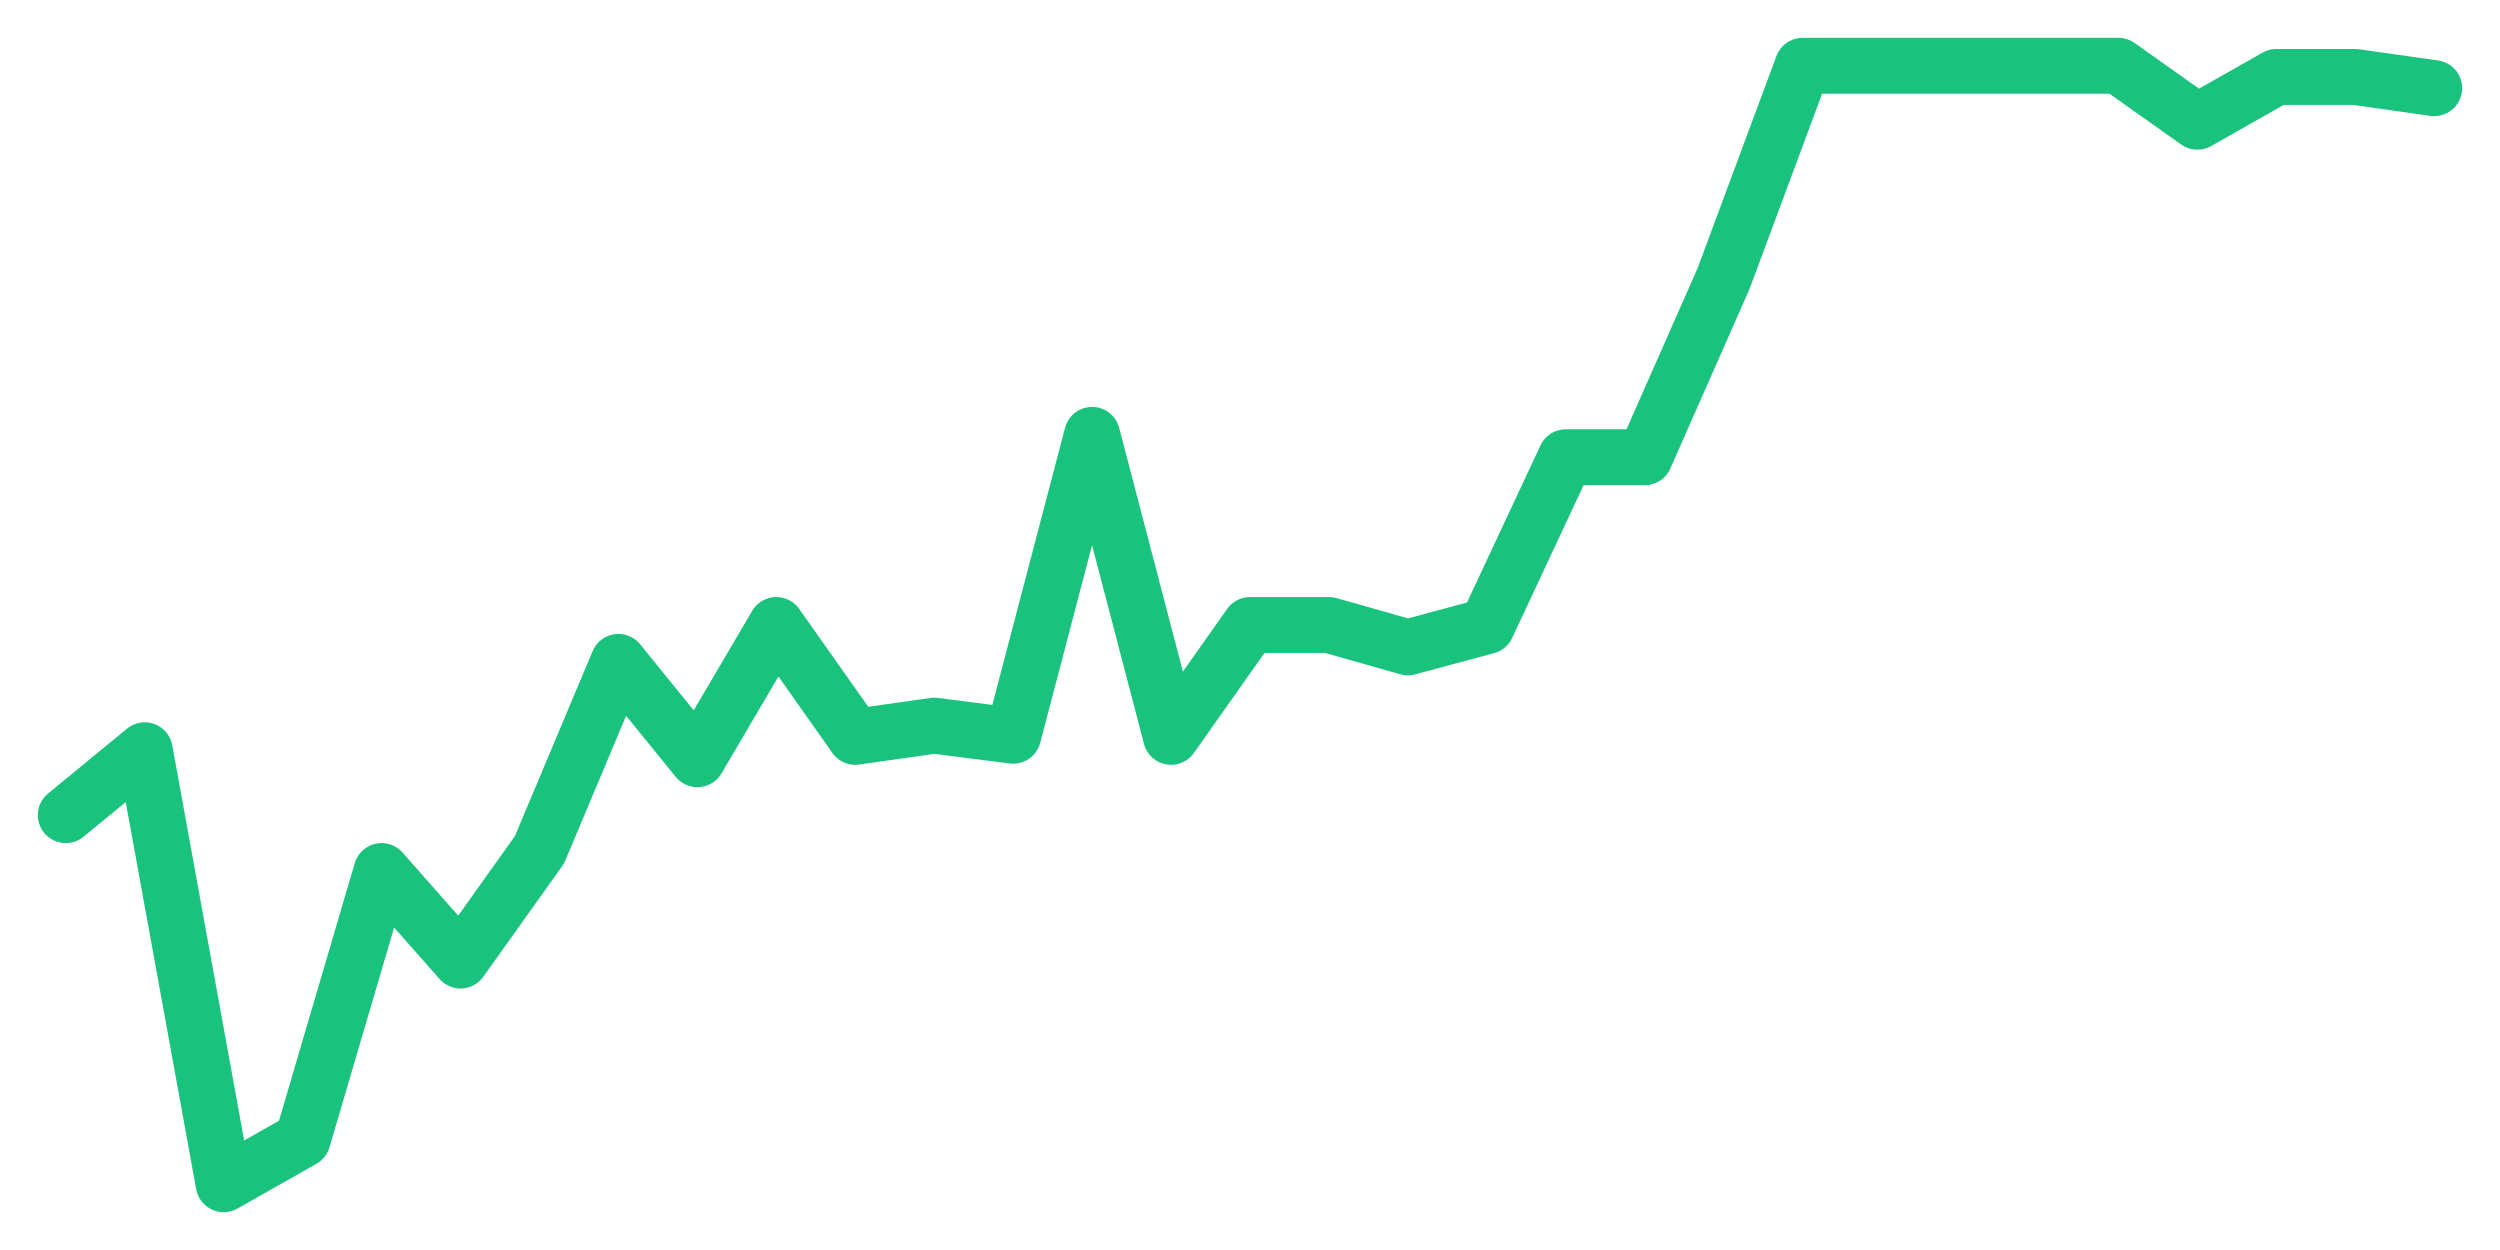 <svg xmlns="http://www.w3.org/2000/svg" width="76" height="38" viewBox="0 0 76 38">
  <path d="M2.000,24.780 L4.400,22.808 L6.800,36.000 L9.200,34.640 L11.600,26.480 L14.000,29.200 L16.400,25.834 L18.800,20.122 L21.200,23.080 L23.600,19.000 L26.000,22.400 L28.400,22.060 L30.800,22.366 L33.200,13.220 L35.600,22.400 L38.000,19.000 L40.400,19.000 L42.800,19.680 L45.200,19.034 L47.600,13.900 L50.000,13.900 L52.400,8.460 L54.800,2.000 L57.200,2.000 L59.600,2.000 L62.000,2.000 L64.400,2.000 L66.800,3.700 L69.200,2.340 L71.600,2.340 L74.000,2.680" fill="none" stroke="#19c37d" stroke-width="1.7" stroke-linecap="round" stroke-linejoin="round"/>
</svg>